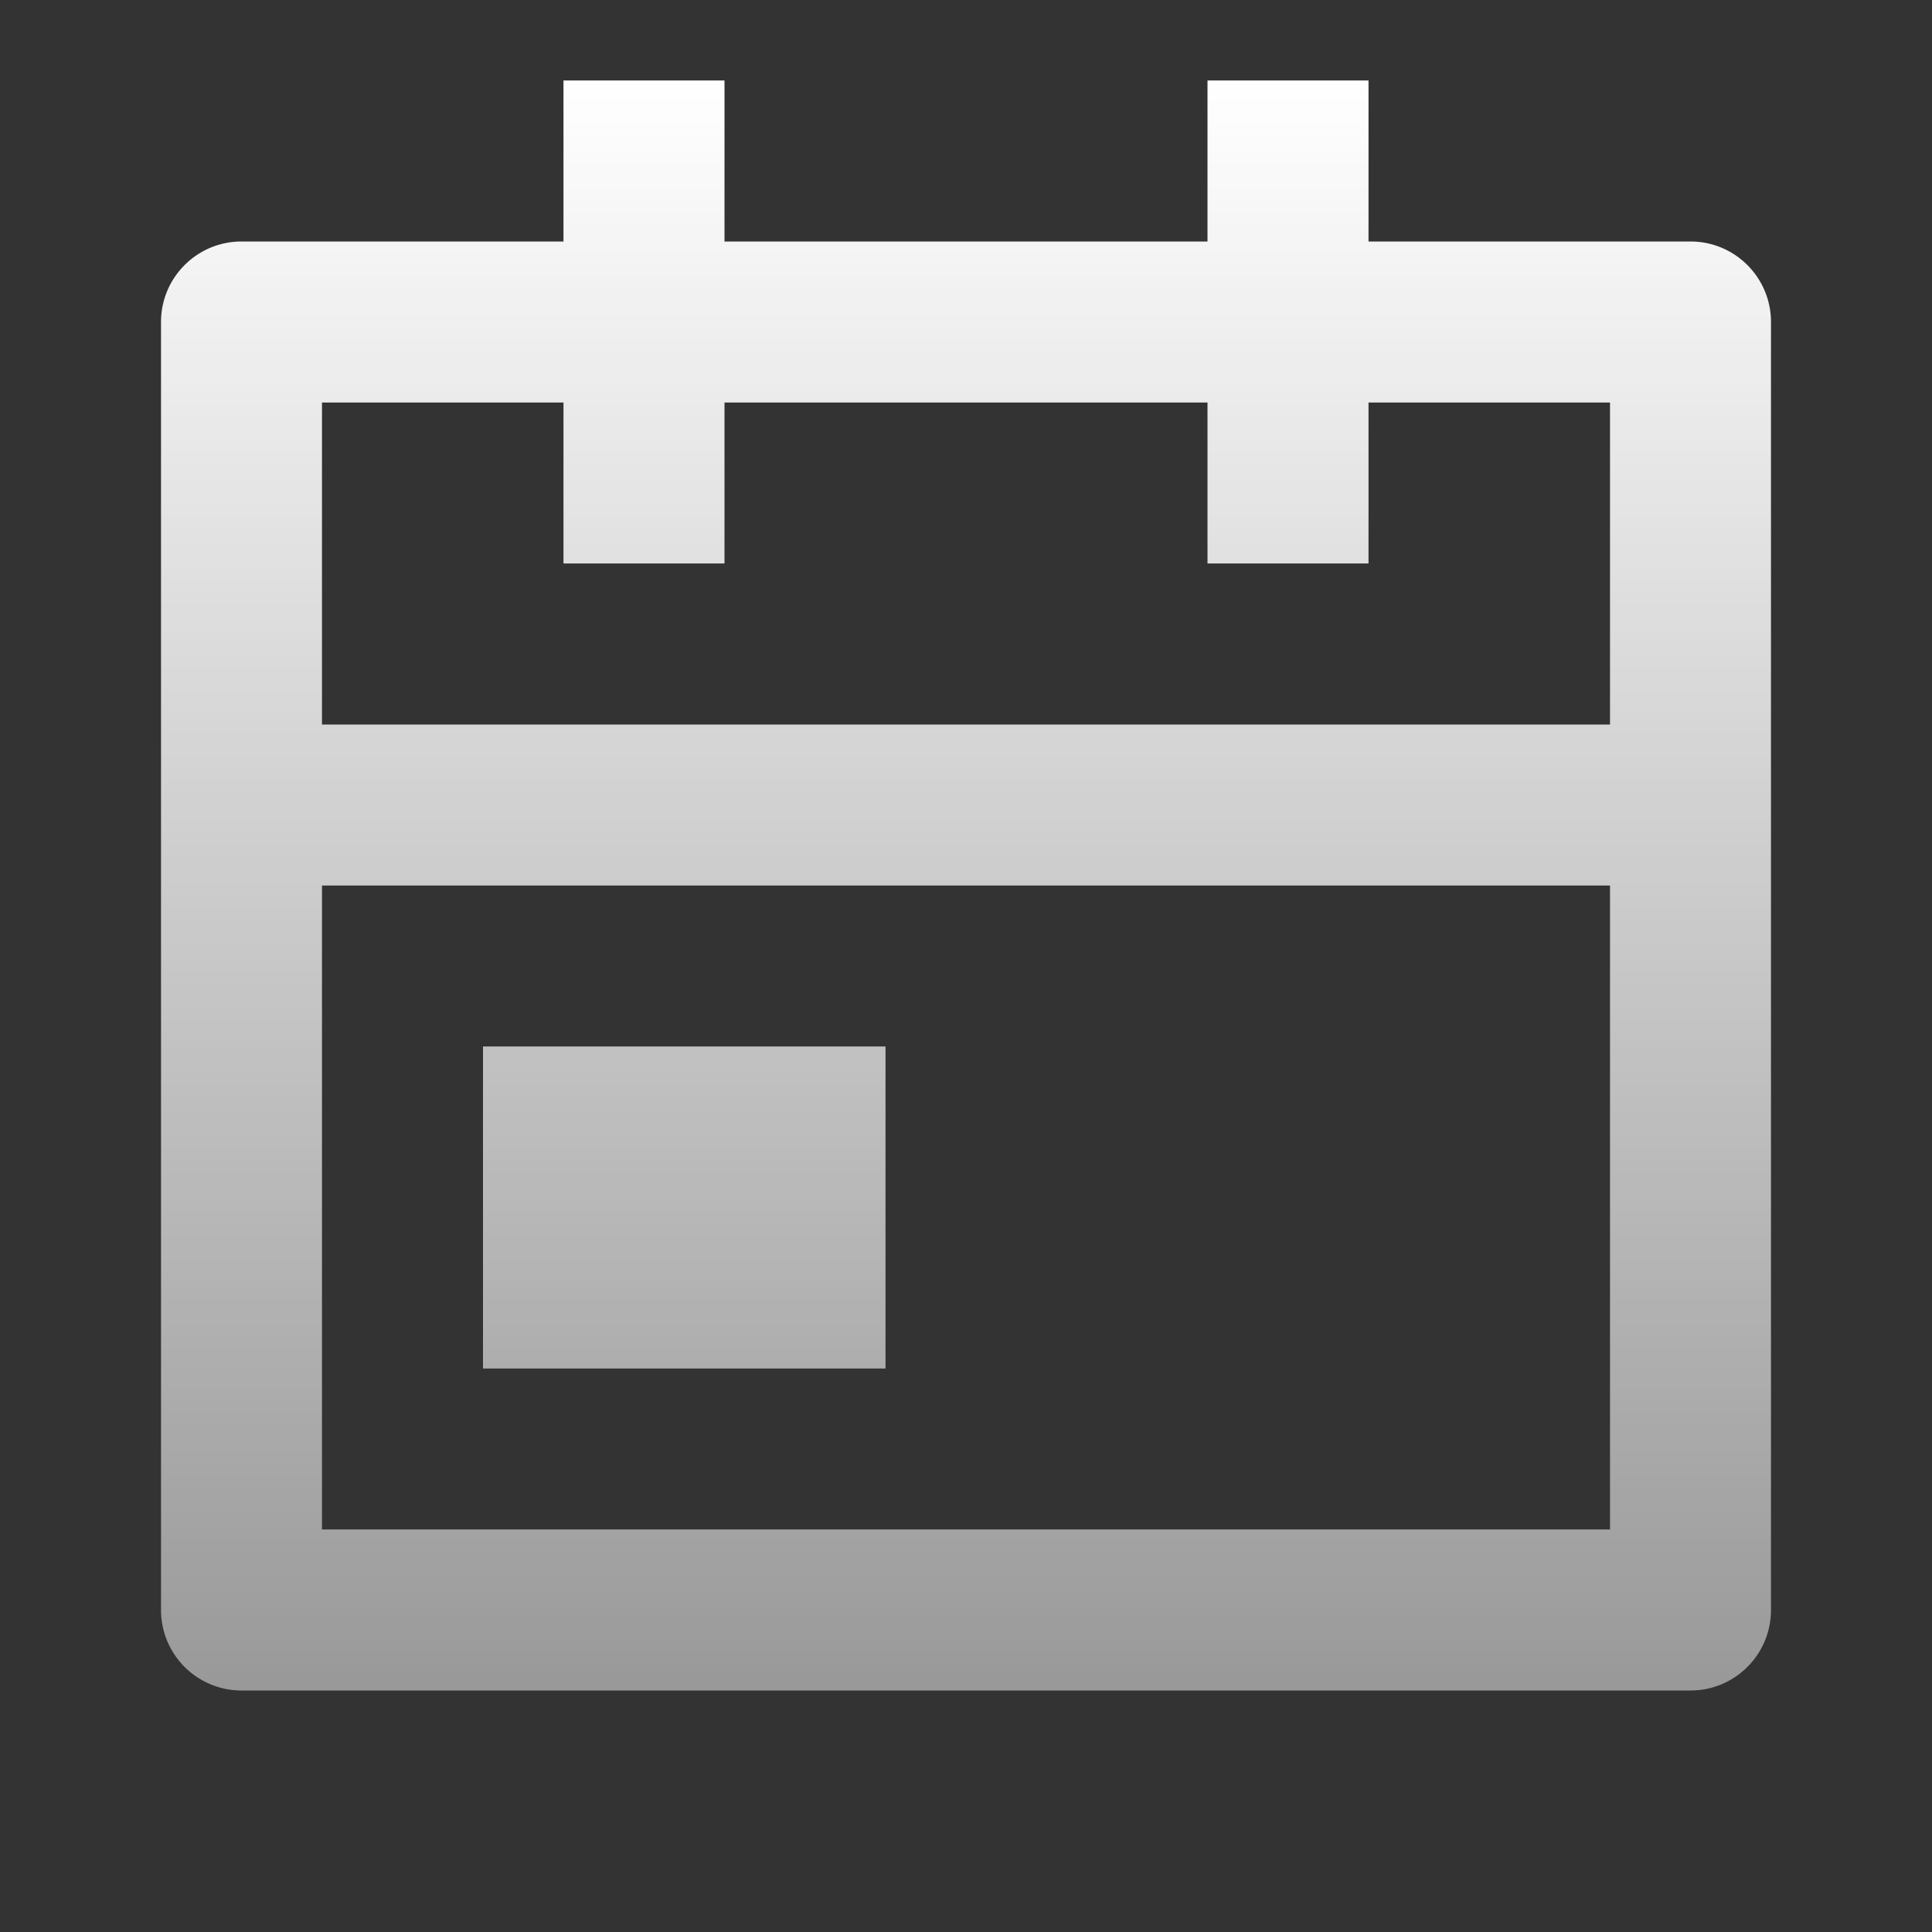 <svg xmlns="http://www.w3.org/2000/svg" width="32" height="32" fill="none"><rect width="100%" height="100%" fill="#333333" stroke="none"/><path fill="url(#a)" d="M12 1.333V4h8V1.333h2.667V4H28c.736 0 1.333.597 1.333 1.333v21.334c0 .736-.597 1.333-1.333 1.333H4a1.333 1.333 0 0 1-1.333-1.333V5.333C2.667 4.597 3.264 4 4 4h5.333V1.333H12zm14.667 13.334H5.333v10.666h21.334V14.667zm-12 2.666v5.334H8v-5.334h6.667zM9.333 6.667h-4V12h21.334V6.667h-4v2.666H20V6.667h-8v2.666H9.333V6.667z"/><defs><linearGradient id="a" x1="16" x2="16" y1="1.333" y2="28" gradientUnits="userSpaceOnUse"><stop stop-color="#fff"/><stop offset="1" stop-color="#fff" stop-opacity=".5"/></linearGradient></defs></svg>